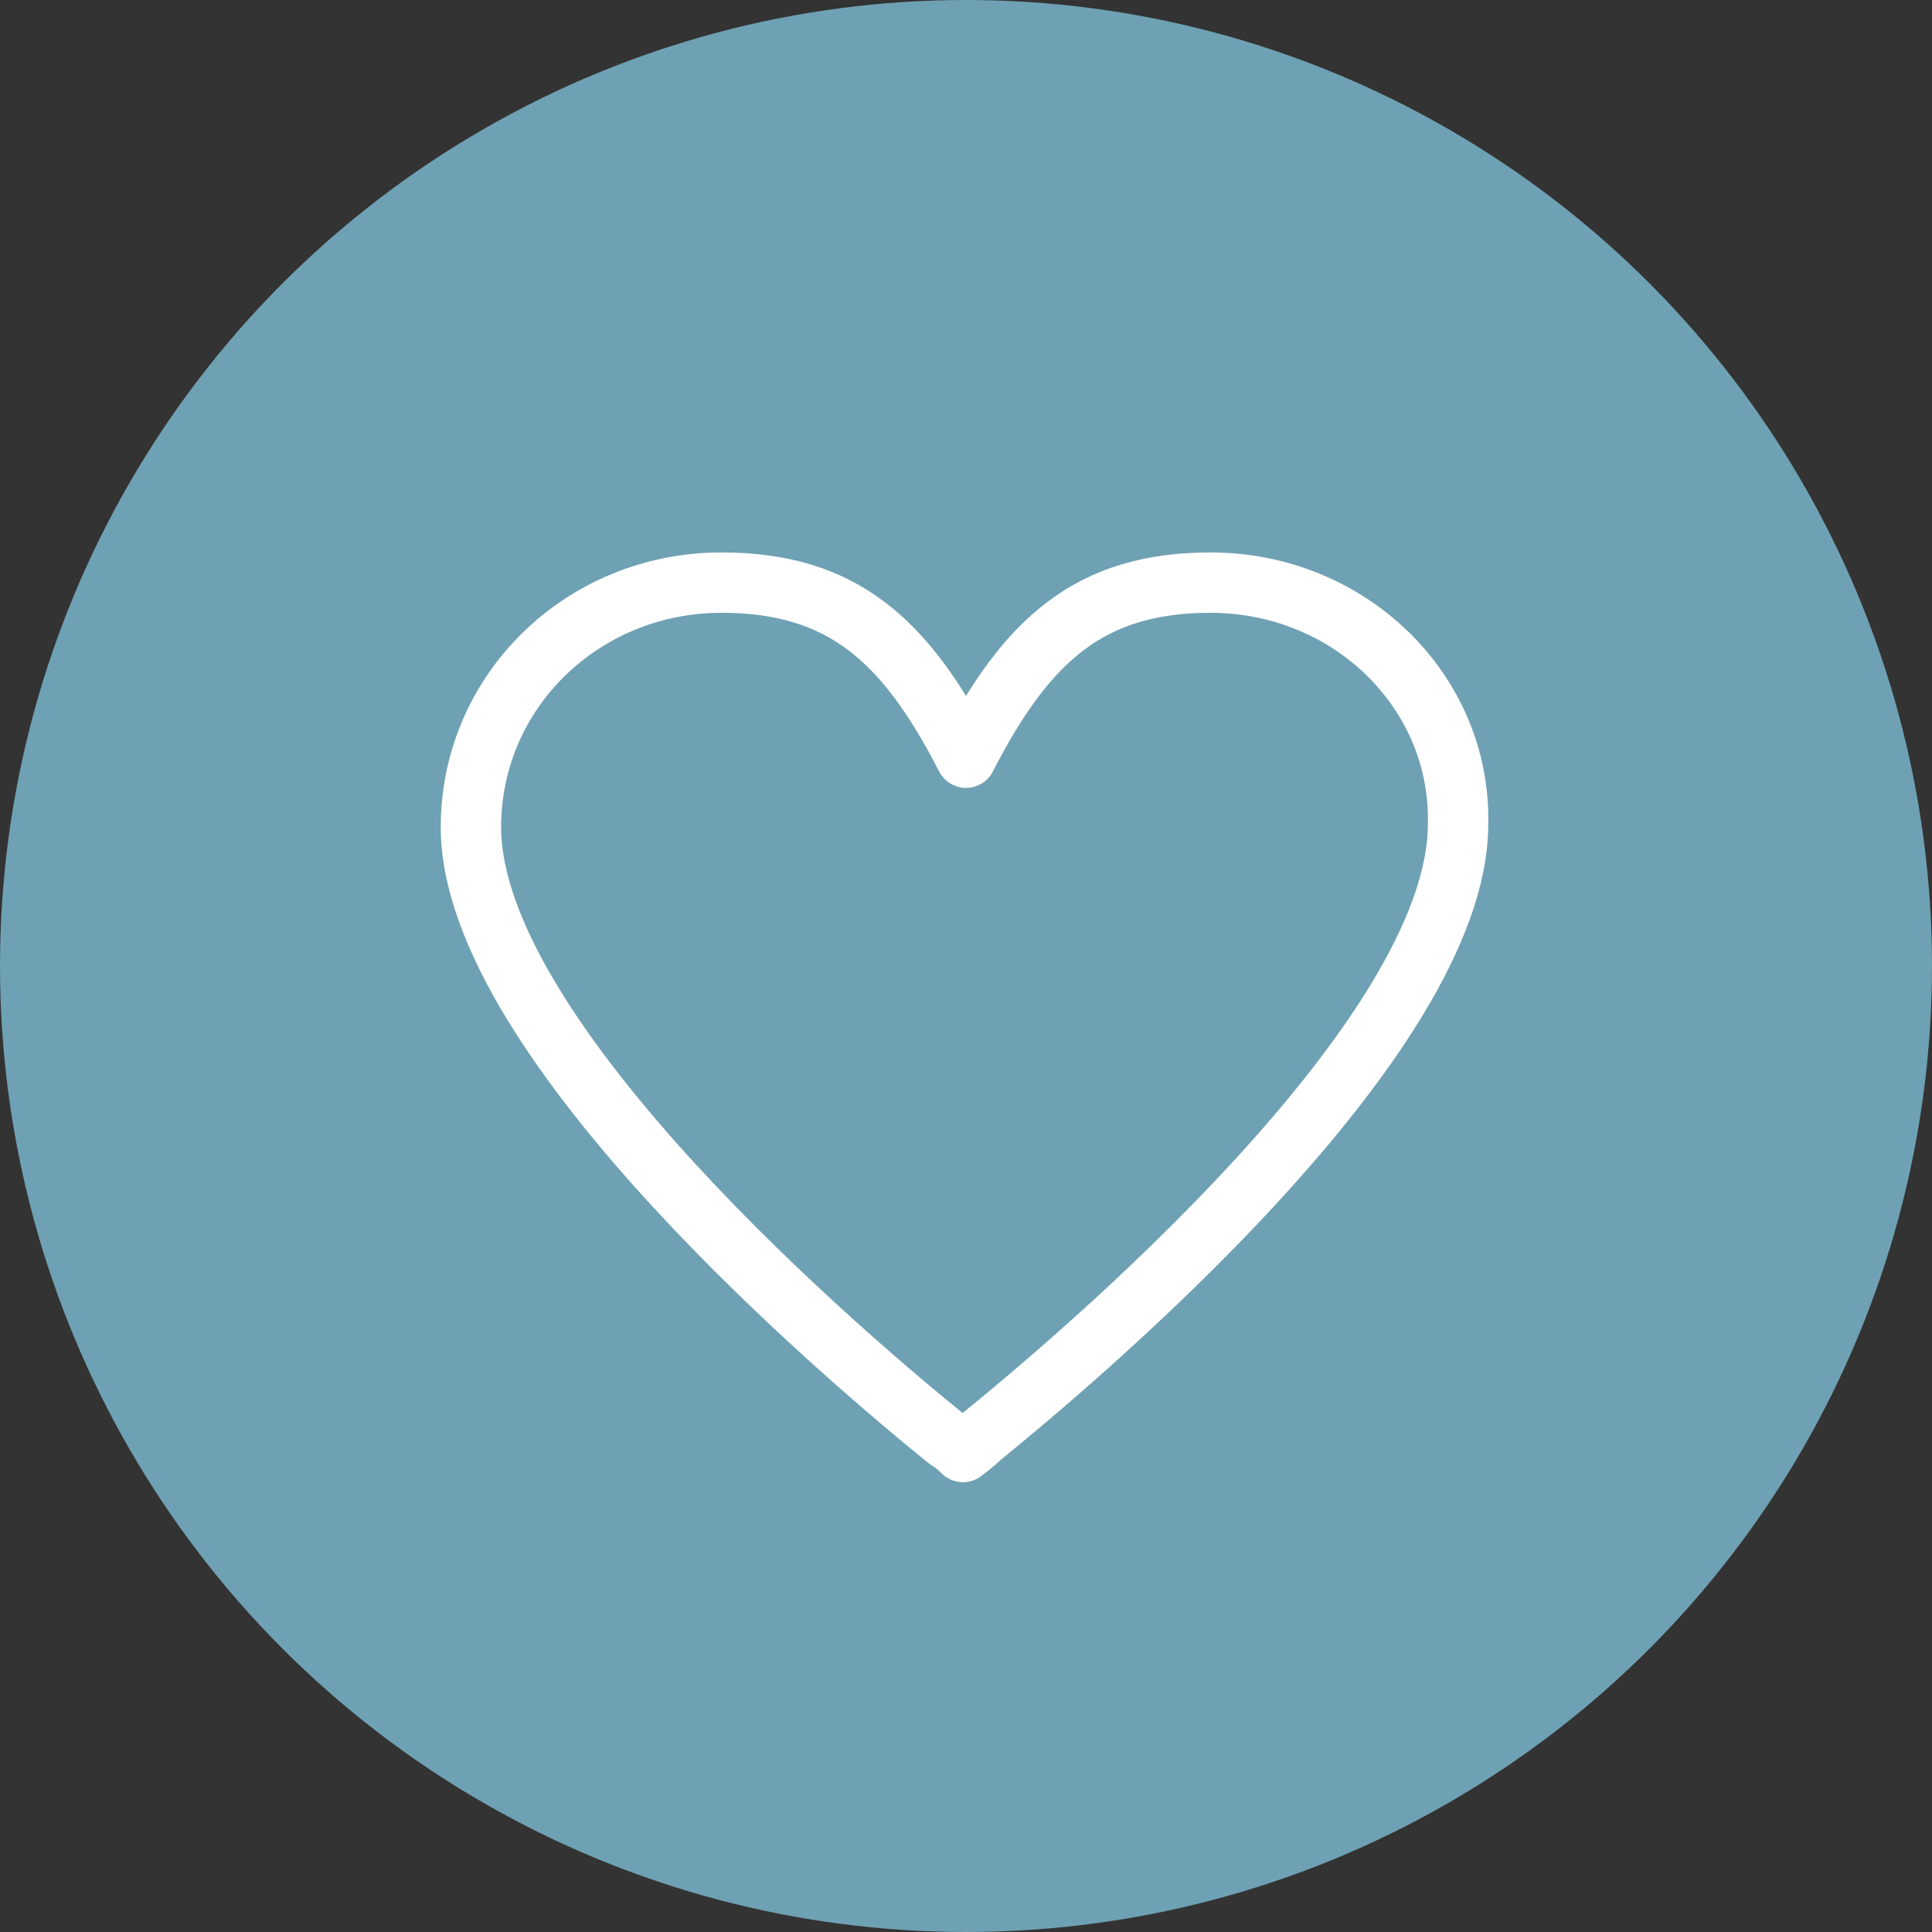 <?xml version="1.0" encoding="utf-8"?>
<!-- Generator: Adobe Illustrator 25.0.1, SVG Export Plug-In . SVG Version: 6.00 Build 0)  -->
<svg version="1.1" id="Ebene_1" xmlns="http://www.w3.org/2000/svg" xmlns:xlink="http://www.w3.org/1999/xlink" x="0px" y="0px"
	 viewBox="0 0 64 64" style="enable-background:new 0 0 64 64;" xml:space="preserve">
<rect x="0" y="0" width="64" height="64" fill="#333333" stroke="none"/>
<style type="text/css">
	.st0{fill:#E84E0F;}
	.st1{fill:none;stroke:#FFFFFF;stroke-width:2;stroke-linejoin:round;}
	.st2{fill:none;stroke:#FFFFFF;stroke-width:2;stroke-miterlimit:10;}
	.st3{fill:#6EA1B3;}
	
		.st4{fill-rule:evenodd;clip-rule:evenodd;fill:none;stroke:#FFFFFF;stroke-width:2;stroke-linecap:round;stroke-linejoin:round;stroke-miterlimit:10;}
	.st5{fill:#879F41;}
	.st6{fill:none;stroke:#FFFFFF;stroke-width:2;stroke-linecap:round;stroke-linejoin:round;}
	.st7{fill:none;}
	.st8{fill:none;stroke:#FFFFFF;stroke-width:2;stroke-linecap:round;stroke-miterlimit:10;}
</style>
<circle id="Ellipse_38" class="st0" cx="98.1" cy="32" r="32"/>
<g id="Group_18900" transform="translate(691.295 2523.433)">
	<path id="Path_9747" class="st1" d="M-604.2-2475.5v-9.6c0-2.3,1.8-4.1,4.1-4.1h14.4c2.3,0,4.1,1.8,4.1,4.1v9.6"/>
	<path id="Path_9748" class="st2" d="M-586-2502.3c0,3.9-3.2,7.1-7.1,7.1c-3.9,0-7.1-3.2-7.1-7.1c0-3.9,3.2-7.1,7.1-7.1l0,0
		C-589.1-2509.4-586-2506.3-586-2502.3L-586-2502.3z"/>
</g>
<circle id="Ellipse_52" class="st3" cx="32" cy="32" r="32"/>
<path class="st4" d="M40.1,19.3c-4,0-6.1,1.9-8.1,5.8c-2-3.9-4.1-5.8-8.1-5.8c-4.6,0-8.3,3.6-8.3,8.1c0,7.1,12.7,17.8,15.8,20.3
	c0.2,0.1,0.5,0.4,0.5,0.4s0.4-0.3,0.6-0.5c3.2-2.6,15.8-13.2,15.8-20.3C48.4,22.9,44.7,19.3,40.1,19.3"/>
<circle id="Ellipse_52_1_" class="st5" cx="85.6" cy="115.9" r="32"/>
<g id="Group_19138" transform="translate(-405 -2979)">
	<circle id="Ellipse_44" class="st3" cx="372.7" cy="3011" r="32"/>
	<g id="Group_19002" transform="translate(373.829 2732.768)">
		<path id="Path_9750" class="st6" d="M-1.1,263.2l3.8,11.6h12.2L5,282l3.8,11.6l-9.9-7.2l-9.9,7.2l3.8-11.6l-9.9-7.2h12.2
			L-1.1,263.2z"/>
	</g>
</g>
<g id="Group_19141" transform="translate(-405 -2567)">
	<circle id="Ellipse_36" class="st3" cx="568" cy="2599.1" r="32"/>
	<g id="Group_18901" transform="translate(240.824 2425.671)">
		<g id="Rectangle_83" transform="translate(200.088 173.364)">
			<rect x="131" y="0.1" class="st7" width="9.4" height="10.1"/>
			<rect x="132" y="1.1" class="st2" width="7.4" height="8.1"/>
		</g>
		<line id="Line_118" class="st8" x1="320.5" y1="174.1" x2="327.7" y2="174.1"/>
		<line id="Line_119" class="st8" x1="320.5" y1="178.5" x2="327.7" y2="178.5"/>
		<line id="Line_120" class="st8" x1="320.5" y1="182.8" x2="327.7" y2="182.8"/>
		<line id="Line_121" class="st8" x1="320.5" y1="169.8" x2="339.5" y2="169.8"/>
		<line id="Line_122" class="st8" x1="320.5" y1="165.4" x2="339.5" y2="165.4"/>
		<path id="Path_9749" class="st2" d="M313.4,187.5h27.7c1.7,0,3-1.3,3-3v-23.7h-28.2v23.7C316,186,314.9,187.3,313.4,187.5
			c-1.7,0.1-3-1.1-3.1-2.6c0-0.1,0-0.2,0-0.4v-19.9"/>
	</g>
</g>
</svg>
